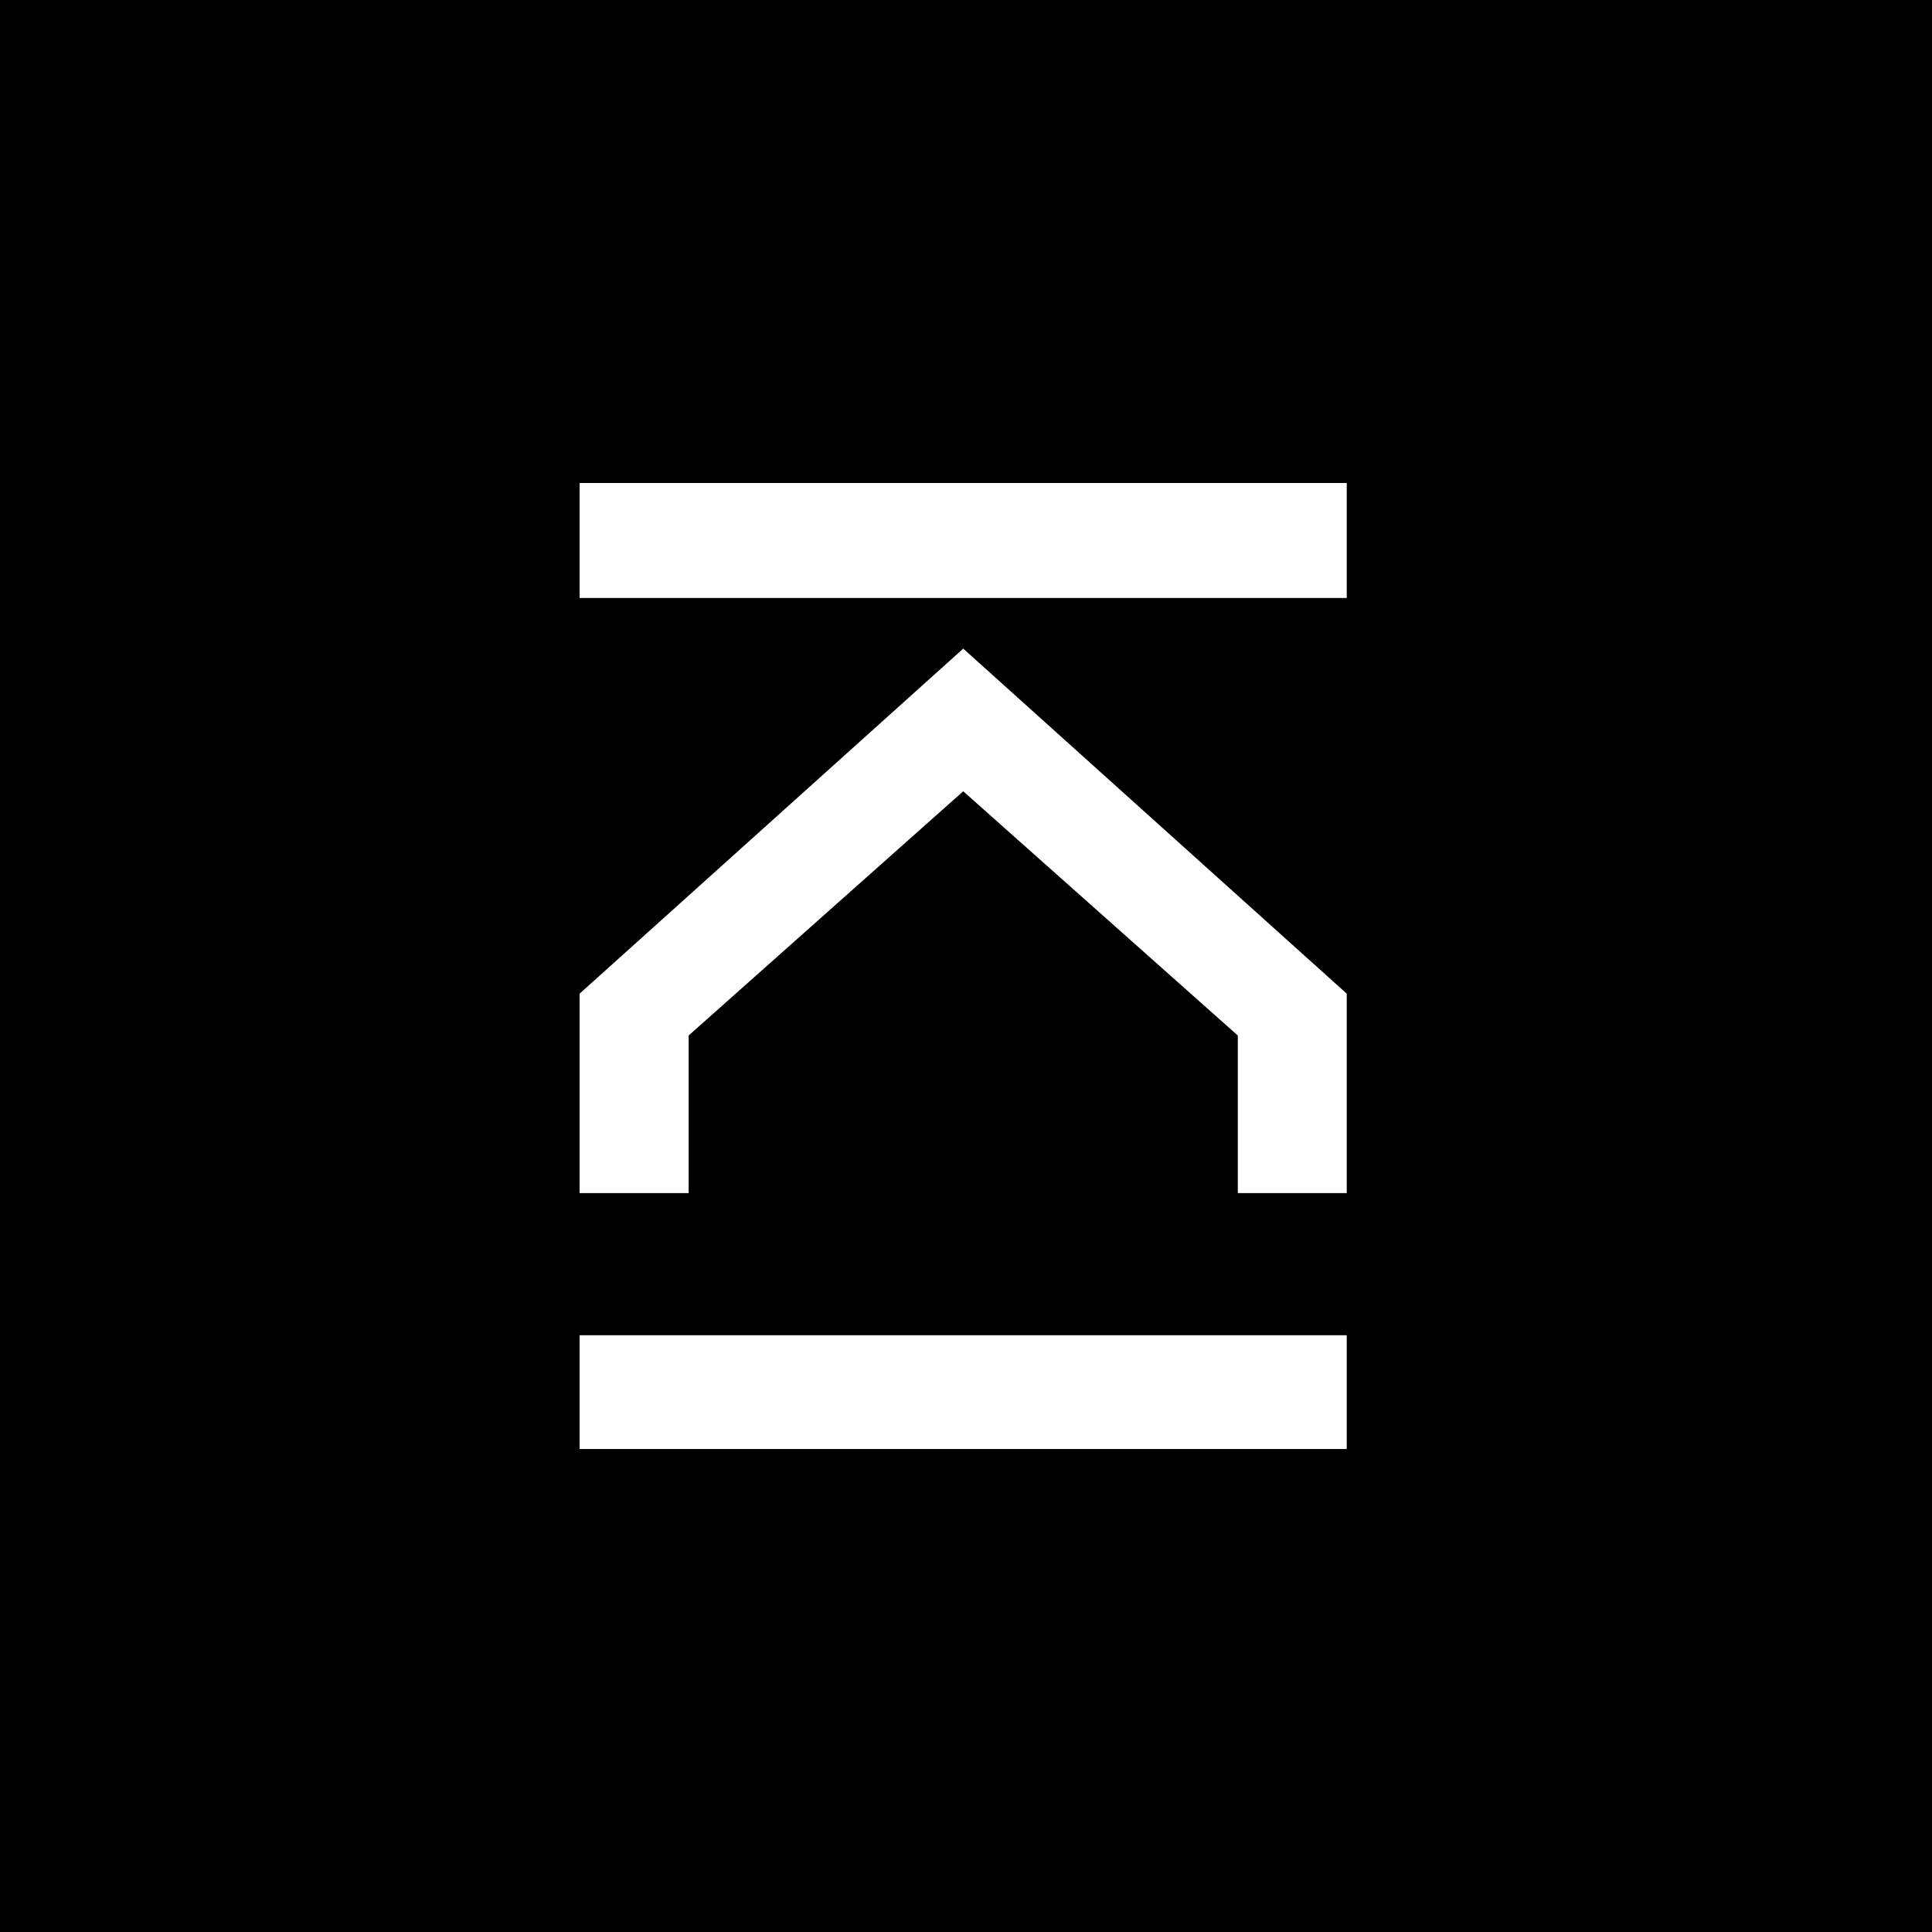 <svg width="200" height="200" viewBox="0 0 200 200" fill="none" xmlns="http://www.w3.org/2000/svg">
<rect width="200" height="200" fill="black"/>
<path d="M139.415 150H60V138.226H139.415V150ZM139.415 102.864V123.508H128.137V107.195L99.713 81.913L71.288 107.195V123.508H60V102.864L99.713 67.145L139.415 102.864ZM139.415 61.902H60V50H139.415V61.902Z" fill="white"/>
</svg>
